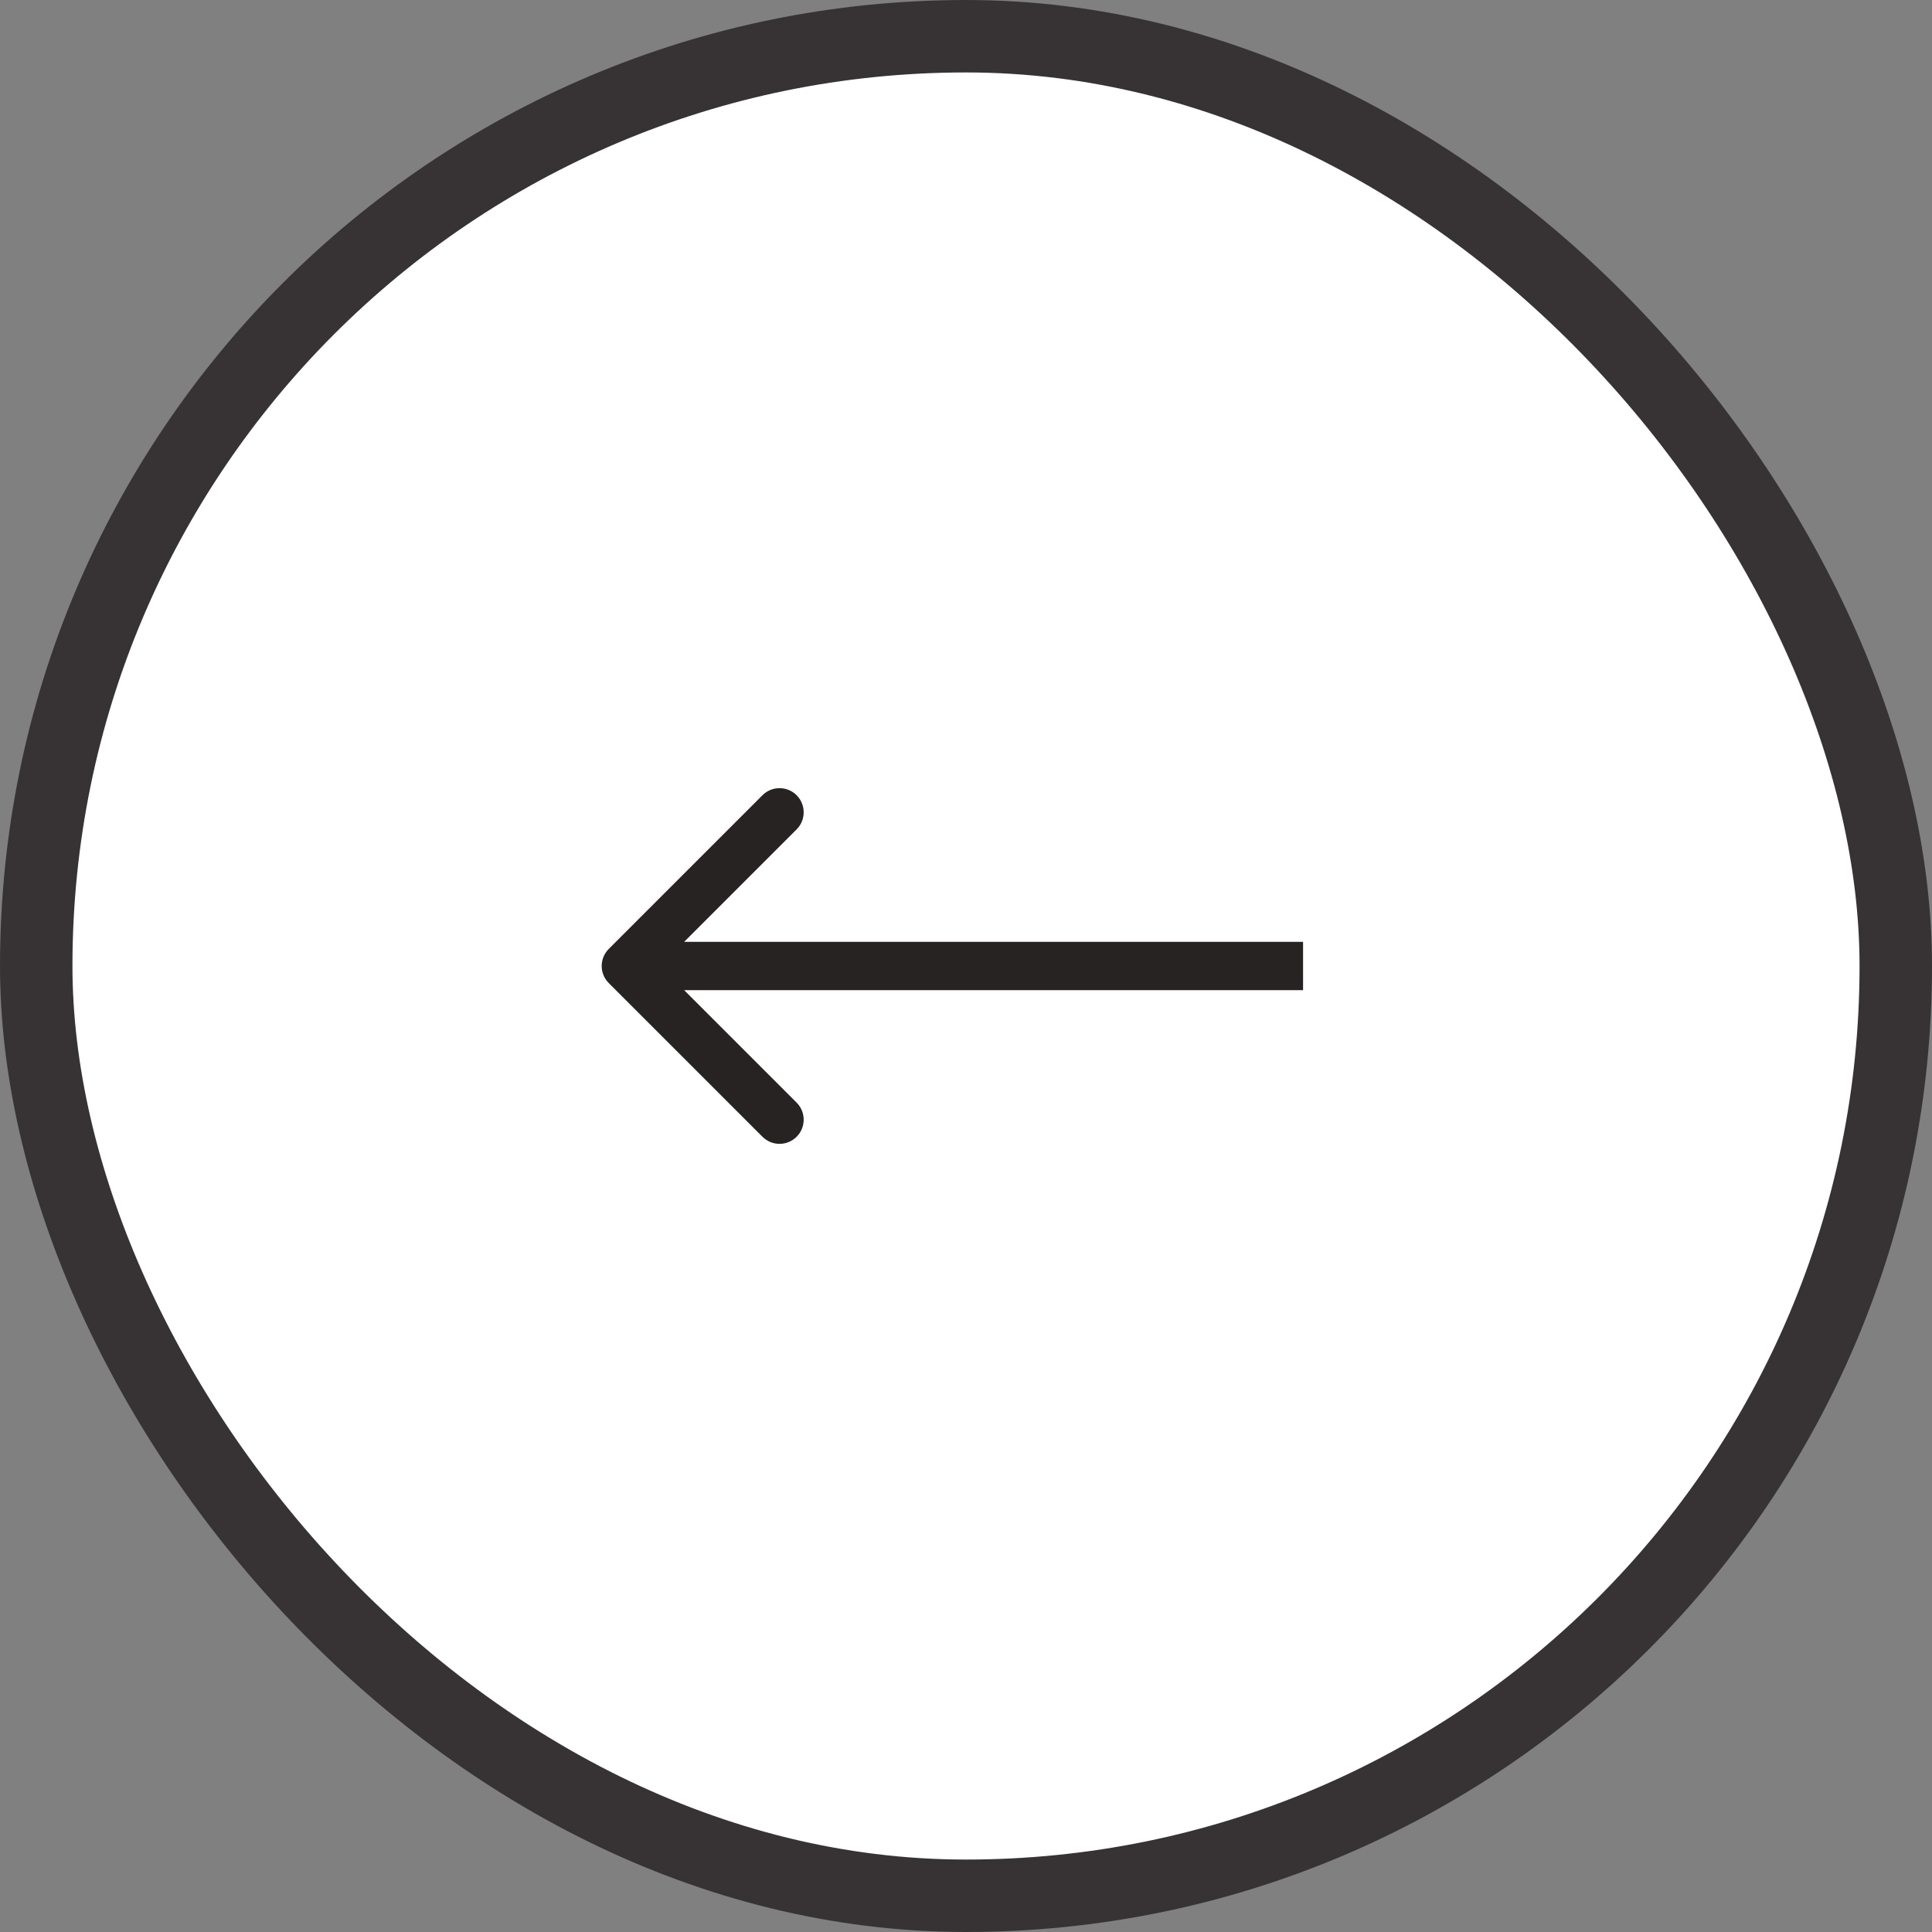 <?xml version="1.0" encoding="UTF-8"?> <svg xmlns="http://www.w3.org/2000/svg" width="80" height="80" viewBox="0 0 80 80" fill="none"><rect x="0" y="0" width="80" height="80" fill="#808080" stroke="none"/> <rect x="78.5" y="78.5" width="77" height="77" rx="38.5" transform="rotate(180 78.5 78.5)" fill="white" stroke="#373334" stroke-width="3"></rect> <path d="M52.957 41L53.957 41L53.957 39L52.957 39L52.957 41ZM25.208 39.293C24.817 39.683 24.817 40.317 25.208 40.707L31.572 47.071C31.962 47.462 32.595 47.462 32.986 47.071C33.376 46.681 33.376 46.047 32.986 45.657L27.329 40L32.986 34.343C33.376 33.953 33.376 33.319 32.986 32.929C32.595 32.538 31.962 32.538 31.572 32.929L25.208 39.293ZM52.957 39L25.915 39L25.915 41L52.957 41L52.957 39Z" fill="#282323"></path> </svg> 